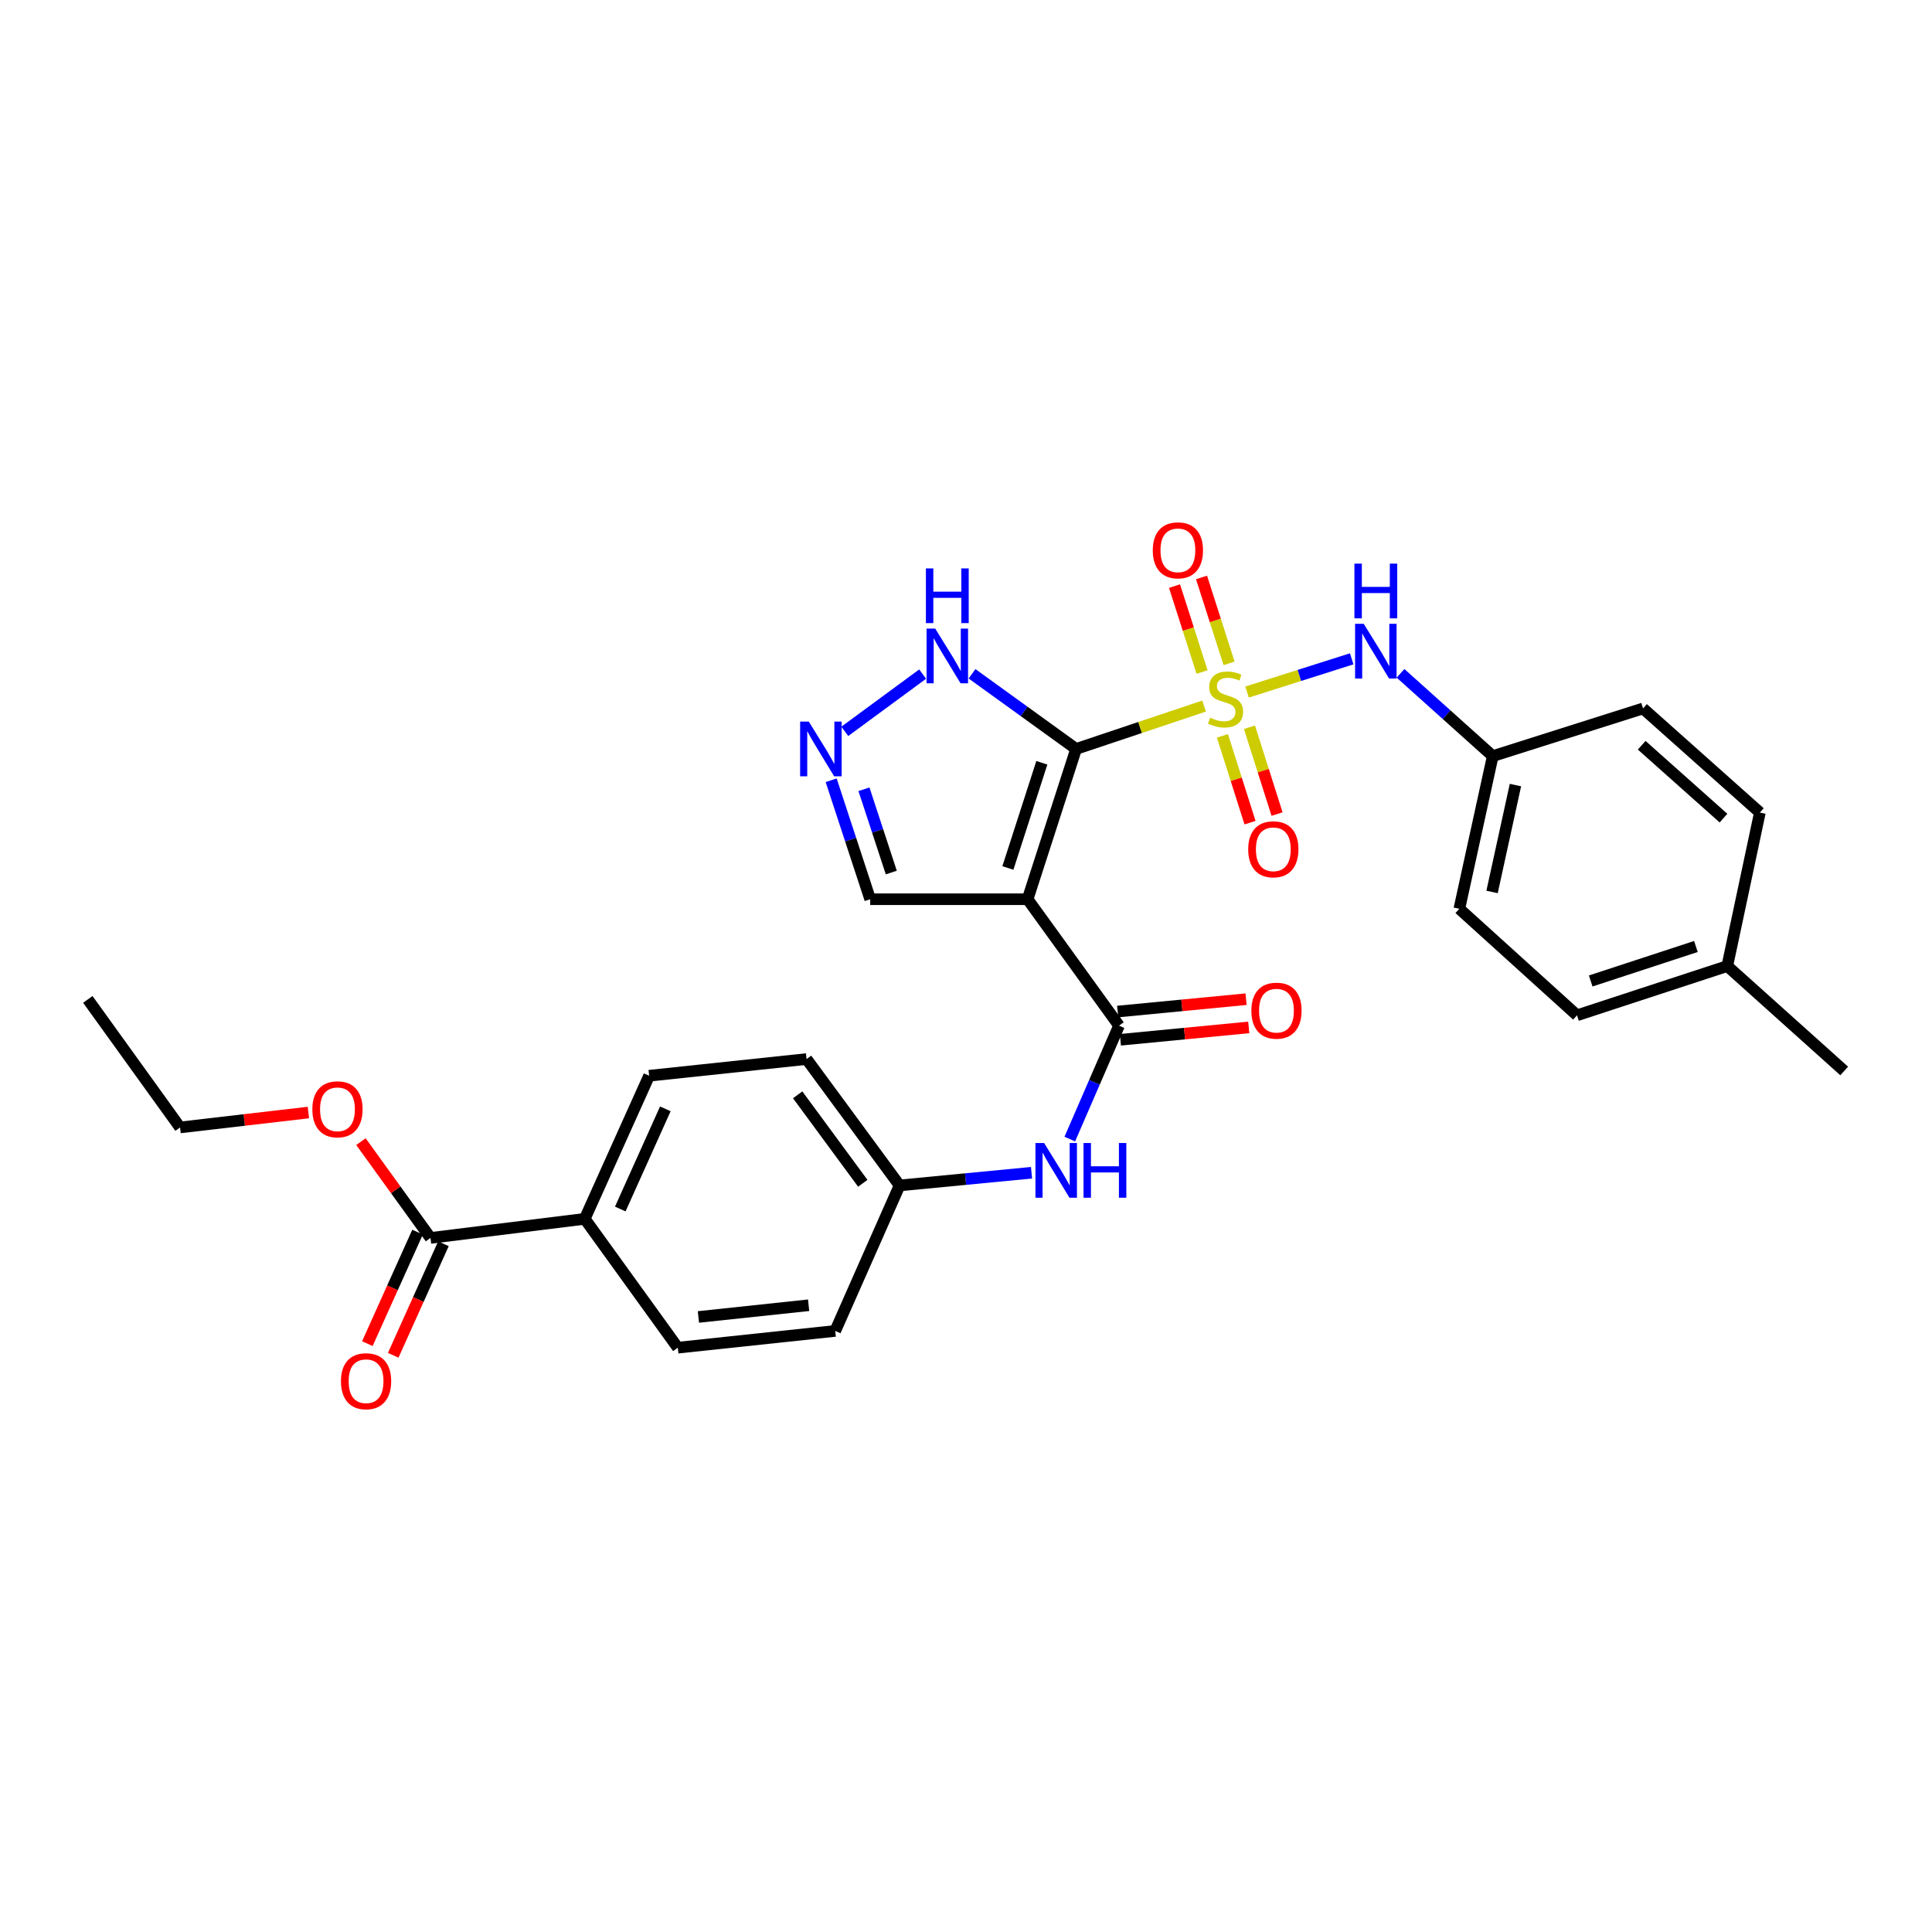 <?xml version='1.0' encoding='iso-8859-1'?>
<svg version='1.1' baseProfile='full'
              xmlns='http://www.w3.org/2000/svg'
                      xmlns:rdkit='http://www.rdkit.org/xml'
                      xmlns:xlink='http://www.w3.org/1999/xlink'
                  xml:space='preserve'
width='1000px' height='1000px' viewBox='0 0 1000 1000'>
<!-- END OF HEADER -->
<rect style='opacity:1.0;fill:#FFFFFF;stroke:none' width='1000' height='1000' x='0' y='0'> </rect>
<path class='bond-0' d='M 556.991,387.652 L 590.11,376.556' style='fill:none;fill-rule:evenodd;stroke:#000000;stroke-width:6px;stroke-linecap:butt;stroke-linejoin:miter;stroke-opacity:1' />
<path class='bond-0' d='M 590.11,376.556 L 623.228,365.459' style='fill:none;fill-rule:evenodd;stroke:#CCCC00;stroke-width:6px;stroke-linecap:butt;stroke-linejoin:miter;stroke-opacity:1' />
<path class='bond-1' d='M 556.991,387.652 L 531.888,465.44' style='fill:none;fill-rule:evenodd;stroke:#000000;stroke-width:6px;stroke-linecap:butt;stroke-linejoin:miter;stroke-opacity:1' />
<path class='bond-1' d='M 539.255,394.812 L 521.683,449.264' style='fill:none;fill-rule:evenodd;stroke:#000000;stroke-width:6px;stroke-linecap:butt;stroke-linejoin:miter;stroke-opacity:1' />
<path class='bond-3' d='M 556.991,387.652 L 530.057,368.204' style='fill:none;fill-rule:evenodd;stroke:#000000;stroke-width:6px;stroke-linecap:butt;stroke-linejoin:miter;stroke-opacity:1' />
<path class='bond-3' d='M 530.057,368.204 L 503.123,348.757' style='fill:none;fill-rule:evenodd;stroke:#0000FF;stroke-width:6px;stroke-linecap:butt;stroke-linejoin:miter;stroke-opacity:1' />
<path class='bond-4' d='M 645.468,358.204 L 672.553,349.607' style='fill:none;fill-rule:evenodd;stroke:#CCCC00;stroke-width:6px;stroke-linecap:butt;stroke-linejoin:miter;stroke-opacity:1' />
<path class='bond-4' d='M 672.553,349.607 L 699.639,341.01' style='fill:none;fill-rule:evenodd;stroke:#0000FF;stroke-width:6px;stroke-linecap:butt;stroke-linejoin:miter;stroke-opacity:1' />
<path class='bond-8' d='M 636.164,343.352 L 629.037,321.119' style='fill:none;fill-rule:evenodd;stroke:#CCCC00;stroke-width:6px;stroke-linecap:butt;stroke-linejoin:miter;stroke-opacity:1' />
<path class='bond-8' d='M 629.037,321.119 L 621.91,298.885' style='fill:none;fill-rule:evenodd;stroke:#FF0000;stroke-width:6px;stroke-linecap:butt;stroke-linejoin:miter;stroke-opacity:1' />
<path class='bond-8' d='M 622.184,347.833 L 615.057,325.6' style='fill:none;fill-rule:evenodd;stroke:#CCCC00;stroke-width:6px;stroke-linecap:butt;stroke-linejoin:miter;stroke-opacity:1' />
<path class='bond-8' d='M 615.057,325.6 L 607.93,303.366' style='fill:none;fill-rule:evenodd;stroke:#FF0000;stroke-width:6px;stroke-linecap:butt;stroke-linejoin:miter;stroke-opacity:1' />
<path class='bond-9' d='M 632.73,380.877 L 639.872,403.345' style='fill:none;fill-rule:evenodd;stroke:#CCCC00;stroke-width:6px;stroke-linecap:butt;stroke-linejoin:miter;stroke-opacity:1' />
<path class='bond-9' d='M 639.872,403.345 L 647.013,425.813' style='fill:none;fill-rule:evenodd;stroke:#FF0000;stroke-width:6px;stroke-linecap:butt;stroke-linejoin:miter;stroke-opacity:1' />
<path class='bond-9' d='M 646.721,376.43 L 653.862,398.898' style='fill:none;fill-rule:evenodd;stroke:#CCCC00;stroke-width:6px;stroke-linecap:butt;stroke-linejoin:miter;stroke-opacity:1' />
<path class='bond-9' d='M 653.862,398.898 L 661.003,421.366' style='fill:none;fill-rule:evenodd;stroke:#FF0000;stroke-width:6px;stroke-linecap:butt;stroke-linejoin:miter;stroke-opacity:1' />
<path class='bond-2' d='M 531.888,465.44 L 579.207,530.881' style='fill:none;fill-rule:evenodd;stroke:#000000;stroke-width:6px;stroke-linecap:butt;stroke-linejoin:miter;stroke-opacity:1' />
<path class='bond-10' d='M 531.888,465.44 L 450.414,465.44' style='fill:none;fill-rule:evenodd;stroke:#000000;stroke-width:6px;stroke-linecap:butt;stroke-linejoin:miter;stroke-opacity:1' />
<path class='bond-6' d='M 579.207,530.881 L 566.466,560.231' style='fill:none;fill-rule:evenodd;stroke:#000000;stroke-width:6px;stroke-linecap:butt;stroke-linejoin:miter;stroke-opacity:1' />
<path class='bond-6' d='M 566.466,560.231 L 553.724,589.581' style='fill:none;fill-rule:evenodd;stroke:#0000FF;stroke-width:6px;stroke-linecap:butt;stroke-linejoin:miter;stroke-opacity:1' />
<path class='bond-12' d='M 579.911,538.187 L 613.133,534.989' style='fill:none;fill-rule:evenodd;stroke:#000000;stroke-width:6px;stroke-linecap:butt;stroke-linejoin:miter;stroke-opacity:1' />
<path class='bond-12' d='M 613.133,534.989 L 646.355,531.79' style='fill:none;fill-rule:evenodd;stroke:#FF0000;stroke-width:6px;stroke-linecap:butt;stroke-linejoin:miter;stroke-opacity:1' />
<path class='bond-12' d='M 578.504,523.575 L 611.726,520.376' style='fill:none;fill-rule:evenodd;stroke:#000000;stroke-width:6px;stroke-linecap:butt;stroke-linejoin:miter;stroke-opacity:1' />
<path class='bond-12' d='M 611.726,520.376 L 644.948,517.178' style='fill:none;fill-rule:evenodd;stroke:#FF0000;stroke-width:6px;stroke-linecap:butt;stroke-linejoin:miter;stroke-opacity:1' />
<path class='bond-5' d='M 477.557,348.911 L 437.261,378.55' style='fill:none;fill-rule:evenodd;stroke:#0000FF;stroke-width:6px;stroke-linecap:butt;stroke-linejoin:miter;stroke-opacity:1' />
<path class='bond-14' d='M 724.901,348.511 L 748.772,369.937' style='fill:none;fill-rule:evenodd;stroke:#0000FF;stroke-width:6px;stroke-linecap:butt;stroke-linejoin:miter;stroke-opacity:1' />
<path class='bond-14' d='M 748.772,369.937 L 772.642,391.363' style='fill:none;fill-rule:evenodd;stroke:#000000;stroke-width:6px;stroke-linecap:butt;stroke-linejoin:miter;stroke-opacity:1' />
<path class='bond-29' d='M 430.205,403.859 L 440.309,434.65' style='fill:none;fill-rule:evenodd;stroke:#0000FF;stroke-width:6px;stroke-linecap:butt;stroke-linejoin:miter;stroke-opacity:1' />
<path class='bond-29' d='M 440.309,434.65 L 450.414,465.44' style='fill:none;fill-rule:evenodd;stroke:#000000;stroke-width:6px;stroke-linecap:butt;stroke-linejoin:miter;stroke-opacity:1' />
<path class='bond-29' d='M 447.185,408.519 L 454.258,430.072' style='fill:none;fill-rule:evenodd;stroke:#0000FF;stroke-width:6px;stroke-linecap:butt;stroke-linejoin:miter;stroke-opacity:1' />
<path class='bond-29' d='M 454.258,430.072 L 461.331,451.626' style='fill:none;fill-rule:evenodd;stroke:#000000;stroke-width:6px;stroke-linecap:butt;stroke-linejoin:miter;stroke-opacity:1' />
<path class='bond-15' d='M 533.915,607.011 L 499.769,610.295' style='fill:none;fill-rule:evenodd;stroke:#0000FF;stroke-width:6px;stroke-linecap:butt;stroke-linejoin:miter;stroke-opacity:1' />
<path class='bond-15' d='M 499.769,610.295 L 465.624,613.579' style='fill:none;fill-rule:evenodd;stroke:#000000;stroke-width:6px;stroke-linecap:butt;stroke-linejoin:miter;stroke-opacity:1' />
<path class='bond-7' d='M 222.823,640.754 L 302.667,630.869' style='fill:none;fill-rule:evenodd;stroke:#000000;stroke-width:6px;stroke-linecap:butt;stroke-linejoin:miter;stroke-opacity:1' />
<path class='bond-13' d='M 216.13,637.741 L 203.136,666.604' style='fill:none;fill-rule:evenodd;stroke:#000000;stroke-width:6px;stroke-linecap:butt;stroke-linejoin:miter;stroke-opacity:1' />
<path class='bond-13' d='M 203.136,666.604 L 190.142,695.467' style='fill:none;fill-rule:evenodd;stroke:#FF0000;stroke-width:6px;stroke-linecap:butt;stroke-linejoin:miter;stroke-opacity:1' />
<path class='bond-13' d='M 229.516,643.767 L 216.522,672.63' style='fill:none;fill-rule:evenodd;stroke:#000000;stroke-width:6px;stroke-linecap:butt;stroke-linejoin:miter;stroke-opacity:1' />
<path class='bond-13' d='M 216.522,672.63 L 203.529,701.493' style='fill:none;fill-rule:evenodd;stroke:#FF0000;stroke-width:6px;stroke-linecap:butt;stroke-linejoin:miter;stroke-opacity:1' />
<path class='bond-18' d='M 222.823,640.754 L 204.821,615.83' style='fill:none;fill-rule:evenodd;stroke:#000000;stroke-width:6px;stroke-linecap:butt;stroke-linejoin:miter;stroke-opacity:1' />
<path class='bond-18' d='M 204.821,615.83 L 186.818,590.905' style='fill:none;fill-rule:evenodd;stroke:#FF0000;stroke-width:6px;stroke-linecap:butt;stroke-linejoin:miter;stroke-opacity:1' />
<path class='bond-11' d='M 302.667,630.869 L 335.99,556.8' style='fill:none;fill-rule:evenodd;stroke:#000000;stroke-width:6px;stroke-linecap:butt;stroke-linejoin:miter;stroke-opacity:1' />
<path class='bond-11' d='M 321.053,625.782 L 344.379,573.933' style='fill:none;fill-rule:evenodd;stroke:#000000;stroke-width:6px;stroke-linecap:butt;stroke-linejoin:miter;stroke-opacity:1' />
<path class='bond-31' d='M 302.667,630.869 L 350.826,697.558' style='fill:none;fill-rule:evenodd;stroke:#000000;stroke-width:6px;stroke-linecap:butt;stroke-linejoin:miter;stroke-opacity:1' />
<path class='bond-22' d='M 772.642,391.363 L 850.431,366.692' style='fill:none;fill-rule:evenodd;stroke:#000000;stroke-width:6px;stroke-linecap:butt;stroke-linejoin:miter;stroke-opacity:1' />
<path class='bond-23' d='M 772.642,391.363 L 755.353,470.383' style='fill:none;fill-rule:evenodd;stroke:#000000;stroke-width:6px;stroke-linecap:butt;stroke-linejoin:miter;stroke-opacity:1' />
<path class='bond-23' d='M 784.39,406.354 L 772.287,461.668' style='fill:none;fill-rule:evenodd;stroke:#000000;stroke-width:6px;stroke-linecap:butt;stroke-linejoin:miter;stroke-opacity:1' />
<path class='bond-19' d='M 465.624,613.579 L 432.316,688.888' style='fill:none;fill-rule:evenodd;stroke:#000000;stroke-width:6px;stroke-linecap:butt;stroke-linejoin:miter;stroke-opacity:1' />
<path class='bond-20' d='M 465.624,613.579 L 417.473,548.163' style='fill:none;fill-rule:evenodd;stroke:#000000;stroke-width:6px;stroke-linecap:butt;stroke-linejoin:miter;stroke-opacity:1' />
<path class='bond-20' d='M 446.579,612.469 L 412.873,566.678' style='fill:none;fill-rule:evenodd;stroke:#000000;stroke-width:6px;stroke-linecap:butt;stroke-linejoin:miter;stroke-opacity:1' />
<path class='bond-16' d='M 350.826,697.558 L 432.316,688.888' style='fill:none;fill-rule:evenodd;stroke:#000000;stroke-width:6px;stroke-linecap:butt;stroke-linejoin:miter;stroke-opacity:1' />
<path class='bond-16' d='M 361.496,681.659 L 418.54,675.591' style='fill:none;fill-rule:evenodd;stroke:#000000;stroke-width:6px;stroke-linecap:butt;stroke-linejoin:miter;stroke-opacity:1' />
<path class='bond-17' d='M 335.99,556.8 L 417.473,548.163' style='fill:none;fill-rule:evenodd;stroke:#000000;stroke-width:6px;stroke-linecap:butt;stroke-linejoin:miter;stroke-opacity:1' />
<path class='bond-26' d='M 159.622,575.84 L 126.41,579.703' style='fill:none;fill-rule:evenodd;stroke:#FF0000;stroke-width:6px;stroke-linecap:butt;stroke-linejoin:miter;stroke-opacity:1' />
<path class='bond-26' d='M 126.41,579.703 L 93.198,583.566' style='fill:none;fill-rule:evenodd;stroke:#000000;stroke-width:6px;stroke-linecap:butt;stroke-linejoin:miter;stroke-opacity:1' />
<path class='bond-21' d='M 894.039,500.028 L 816.251,525.523' style='fill:none;fill-rule:evenodd;stroke:#000000;stroke-width:6px;stroke-linecap:butt;stroke-linejoin:miter;stroke-opacity:1' />
<path class='bond-21' d='M 877.799,489.903 L 823.347,507.749' style='fill:none;fill-rule:evenodd;stroke:#000000;stroke-width:6px;stroke-linecap:butt;stroke-linejoin:miter;stroke-opacity:1' />
<path class='bond-27' d='M 894.039,500.028 L 954.545,554.328' style='fill:none;fill-rule:evenodd;stroke:#000000;stroke-width:6px;stroke-linecap:butt;stroke-linejoin:miter;stroke-opacity:1' />
<path class='bond-30' d='M 894.039,500.028 L 910.913,420.584' style='fill:none;fill-rule:evenodd;stroke:#000000;stroke-width:6px;stroke-linecap:butt;stroke-linejoin:miter;stroke-opacity:1' />
<path class='bond-24' d='M 850.431,366.692 L 910.913,420.584' style='fill:none;fill-rule:evenodd;stroke:#000000;stroke-width:6px;stroke-linecap:butt;stroke-linejoin:miter;stroke-opacity:1' />
<path class='bond-24' d='M 849.737,385.736 L 892.074,423.461' style='fill:none;fill-rule:evenodd;stroke:#000000;stroke-width:6px;stroke-linecap:butt;stroke-linejoin:miter;stroke-opacity:1' />
<path class='bond-25' d='M 755.353,470.383 L 816.251,525.523' style='fill:none;fill-rule:evenodd;stroke:#000000;stroke-width:6px;stroke-linecap:butt;stroke-linejoin:miter;stroke-opacity:1' />
<path class='bond-28' d='M 93.198,583.566 L 45.455,517.286' style='fill:none;fill-rule:evenodd;stroke:#000000;stroke-width:6px;stroke-linecap:butt;stroke-linejoin:miter;stroke-opacity:1' />
<path  class='atom-1' d='M 626.348 371.453
Q 626.668 371.573, 627.988 372.133
Q 629.308 372.693, 630.748 373.053
Q 632.228 373.373, 633.668 373.373
Q 636.348 373.373, 637.908 372.093
Q 639.468 370.773, 639.468 368.493
Q 639.468 366.933, 638.668 365.973
Q 637.908 365.013, 636.708 364.493
Q 635.508 363.973, 633.508 363.373
Q 630.988 362.613, 629.468 361.893
Q 627.988 361.173, 626.908 359.653
Q 625.868 358.133, 625.868 355.573
Q 625.868 352.013, 628.268 349.813
Q 630.708 347.613, 635.508 347.613
Q 638.788 347.613, 642.508 349.173
L 641.588 352.253
Q 638.188 350.853, 635.628 350.853
Q 632.868 350.853, 631.348 352.013
Q 629.828 353.133, 629.868 355.093
Q 629.868 356.613, 630.628 357.533
Q 631.428 358.453, 632.548 358.973
Q 633.708 359.493, 635.628 360.093
Q 638.188 360.893, 639.708 361.693
Q 641.228 362.493, 642.308 364.133
Q 643.428 365.733, 643.428 368.493
Q 643.428 372.413, 640.788 374.533
Q 638.188 376.613, 633.828 376.613
Q 631.308 376.613, 629.388 376.053
Q 627.508 375.533, 625.268 374.613
L 626.348 371.453
' fill='#CCCC00'/>
<path  class='atom-4' d='M 484.067 325.358
L 493.347 340.358
Q 494.267 341.838, 495.747 344.518
Q 497.227 347.198, 497.307 347.358
L 497.307 325.358
L 501.067 325.358
L 501.067 353.678
L 497.187 353.678
L 487.227 337.278
Q 486.067 335.358, 484.827 333.158
Q 483.627 330.958, 483.267 330.278
L 483.267 353.678
L 479.587 353.678
L 479.587 325.358
L 484.067 325.358
' fill='#0000FF'/>
<path  class='atom-4' d='M 479.247 294.206
L 483.087 294.206
L 483.087 306.246
L 497.567 306.246
L 497.567 294.206
L 501.407 294.206
L 501.407 322.526
L 497.567 322.526
L 497.567 309.446
L 483.087 309.446
L 483.087 322.526
L 479.247 322.526
L 479.247 294.206
' fill='#0000FF'/>
<path  class='atom-5' d='M 705.868 322.886
L 715.148 337.886
Q 716.068 339.366, 717.548 342.046
Q 719.028 344.726, 719.108 344.886
L 719.108 322.886
L 722.868 322.886
L 722.868 351.206
L 718.988 351.206
L 709.028 334.806
Q 707.868 332.886, 706.628 330.686
Q 705.428 328.486, 705.068 327.806
L 705.068 351.206
L 701.388 351.206
L 701.388 322.886
L 705.868 322.886
' fill='#0000FF'/>
<path  class='atom-5' d='M 701.048 291.734
L 704.888 291.734
L 704.888 303.774
L 719.368 303.774
L 719.368 291.734
L 723.208 291.734
L 723.208 320.054
L 719.368 320.054
L 719.368 306.974
L 704.888 306.974
L 704.888 320.054
L 701.048 320.054
L 701.048 291.734
' fill='#0000FF'/>
<path  class='atom-6' d='M 418.627 373.492
L 427.907 388.492
Q 428.827 389.972, 430.307 392.652
Q 431.787 395.332, 431.867 395.492
L 431.867 373.492
L 435.627 373.492
L 435.627 401.812
L 431.747 401.812
L 421.787 385.412
Q 420.627 383.492, 419.387 381.292
Q 418.187 379.092, 417.827 378.412
L 417.827 401.812
L 414.147 401.812
L 414.147 373.492
L 418.627 373.492
' fill='#0000FF'/>
<path  class='atom-7' d='M 540.431 591.622
L 549.711 606.622
Q 550.631 608.102, 552.111 610.782
Q 553.591 613.462, 553.671 613.622
L 553.671 591.622
L 557.431 591.622
L 557.431 619.942
L 553.551 619.942
L 543.591 603.542
Q 542.431 601.622, 541.191 599.422
Q 539.991 597.222, 539.631 596.542
L 539.631 619.942
L 535.951 619.942
L 535.951 591.622
L 540.431 591.622
' fill='#0000FF'/>
<path  class='atom-7' d='M 560.831 591.622
L 564.671 591.622
L 564.671 603.662
L 579.151 603.662
L 579.151 591.622
L 582.991 591.622
L 582.991 619.942
L 579.151 619.942
L 579.151 606.862
L 564.671 606.862
L 564.671 619.942
L 560.831 619.942
L 560.831 591.622
' fill='#0000FF'/>
<path  class='atom-9' d='M 596.677 284.849
Q 596.677 278.049, 600.037 274.249
Q 603.397 270.449, 609.677 270.449
Q 615.957 270.449, 619.317 274.249
Q 622.677 278.049, 622.677 284.849
Q 622.677 291.729, 619.277 295.649
Q 615.877 299.529, 609.677 299.529
Q 603.437 299.529, 600.037 295.649
Q 596.677 291.769, 596.677 284.849
M 609.677 296.329
Q 613.997 296.329, 616.317 293.449
Q 618.677 290.529, 618.677 284.849
Q 618.677 279.289, 616.317 276.489
Q 613.997 273.649, 609.677 273.649
Q 605.357 273.649, 602.997 276.449
Q 600.677 279.249, 600.677 284.849
Q 600.677 290.569, 602.997 293.449
Q 605.357 296.329, 609.677 296.329
' fill='#FF0000'/>
<path  class='atom-10' d='M 646.067 439.585
Q 646.067 432.785, 649.427 428.985
Q 652.787 425.185, 659.067 425.185
Q 665.347 425.185, 668.707 428.985
Q 672.067 432.785, 672.067 439.585
Q 672.067 446.465, 668.667 450.385
Q 665.267 454.265, 659.067 454.265
Q 652.827 454.265, 649.427 450.385
Q 646.067 446.505, 646.067 439.585
M 659.067 451.065
Q 663.387 451.065, 665.707 448.185
Q 668.067 445.265, 668.067 439.585
Q 668.067 434.025, 665.707 431.225
Q 663.387 428.385, 659.067 428.385
Q 654.747 428.385, 652.387 431.185
Q 650.067 433.985, 650.067 439.585
Q 650.067 445.305, 652.387 448.185
Q 654.747 451.065, 659.067 451.065
' fill='#FF0000'/>
<path  class='atom-13' d='M 647.698 523.115
Q 647.698 516.315, 651.058 512.515
Q 654.418 508.715, 660.698 508.715
Q 666.978 508.715, 670.338 512.515
Q 673.698 516.315, 673.698 523.115
Q 673.698 529.995, 670.298 533.915
Q 666.898 537.795, 660.698 537.795
Q 654.458 537.795, 651.058 533.915
Q 647.698 530.035, 647.698 523.115
M 660.698 534.595
Q 665.018 534.595, 667.338 531.715
Q 669.698 528.795, 669.698 523.115
Q 669.698 517.555, 667.338 514.755
Q 665.018 511.915, 660.698 511.915
Q 656.378 511.915, 654.018 514.715
Q 651.698 517.515, 651.698 523.115
Q 651.698 528.835, 654.018 531.715
Q 656.378 534.595, 660.698 534.595
' fill='#FF0000'/>
<path  class='atom-14' d='M 176.475 714.911
Q 176.475 708.111, 179.835 704.311
Q 183.195 700.511, 189.475 700.511
Q 195.755 700.511, 199.115 704.311
Q 202.475 708.111, 202.475 714.911
Q 202.475 721.791, 199.075 725.711
Q 195.675 729.591, 189.475 729.591
Q 183.235 729.591, 179.835 725.711
Q 176.475 721.831, 176.475 714.911
M 189.475 726.391
Q 193.795 726.391, 196.115 723.511
Q 198.475 720.591, 198.475 714.911
Q 198.475 709.351, 196.115 706.551
Q 193.795 703.711, 189.475 703.711
Q 185.155 703.711, 182.795 706.511
Q 180.475 709.311, 180.475 714.911
Q 180.475 720.631, 182.795 723.511
Q 185.155 726.391, 189.475 726.391
' fill='#FF0000'/>
<path  class='atom-19' d='M 161.672 574.17
Q 161.672 567.37, 165.032 563.57
Q 168.392 559.77, 174.672 559.77
Q 180.952 559.77, 184.312 563.57
Q 187.672 567.37, 187.672 574.17
Q 187.672 581.05, 184.272 584.97
Q 180.872 588.85, 174.672 588.85
Q 168.432 588.85, 165.032 584.97
Q 161.672 581.09, 161.672 574.17
M 174.672 585.65
Q 178.992 585.65, 181.312 582.77
Q 183.672 579.85, 183.672 574.17
Q 183.672 568.61, 181.312 565.81
Q 178.992 562.97, 174.672 562.97
Q 170.352 562.97, 167.992 565.77
Q 165.672 568.57, 165.672 574.17
Q 165.672 579.89, 167.992 582.77
Q 170.352 585.65, 174.672 585.65
' fill='#FF0000'/>
</svg>
